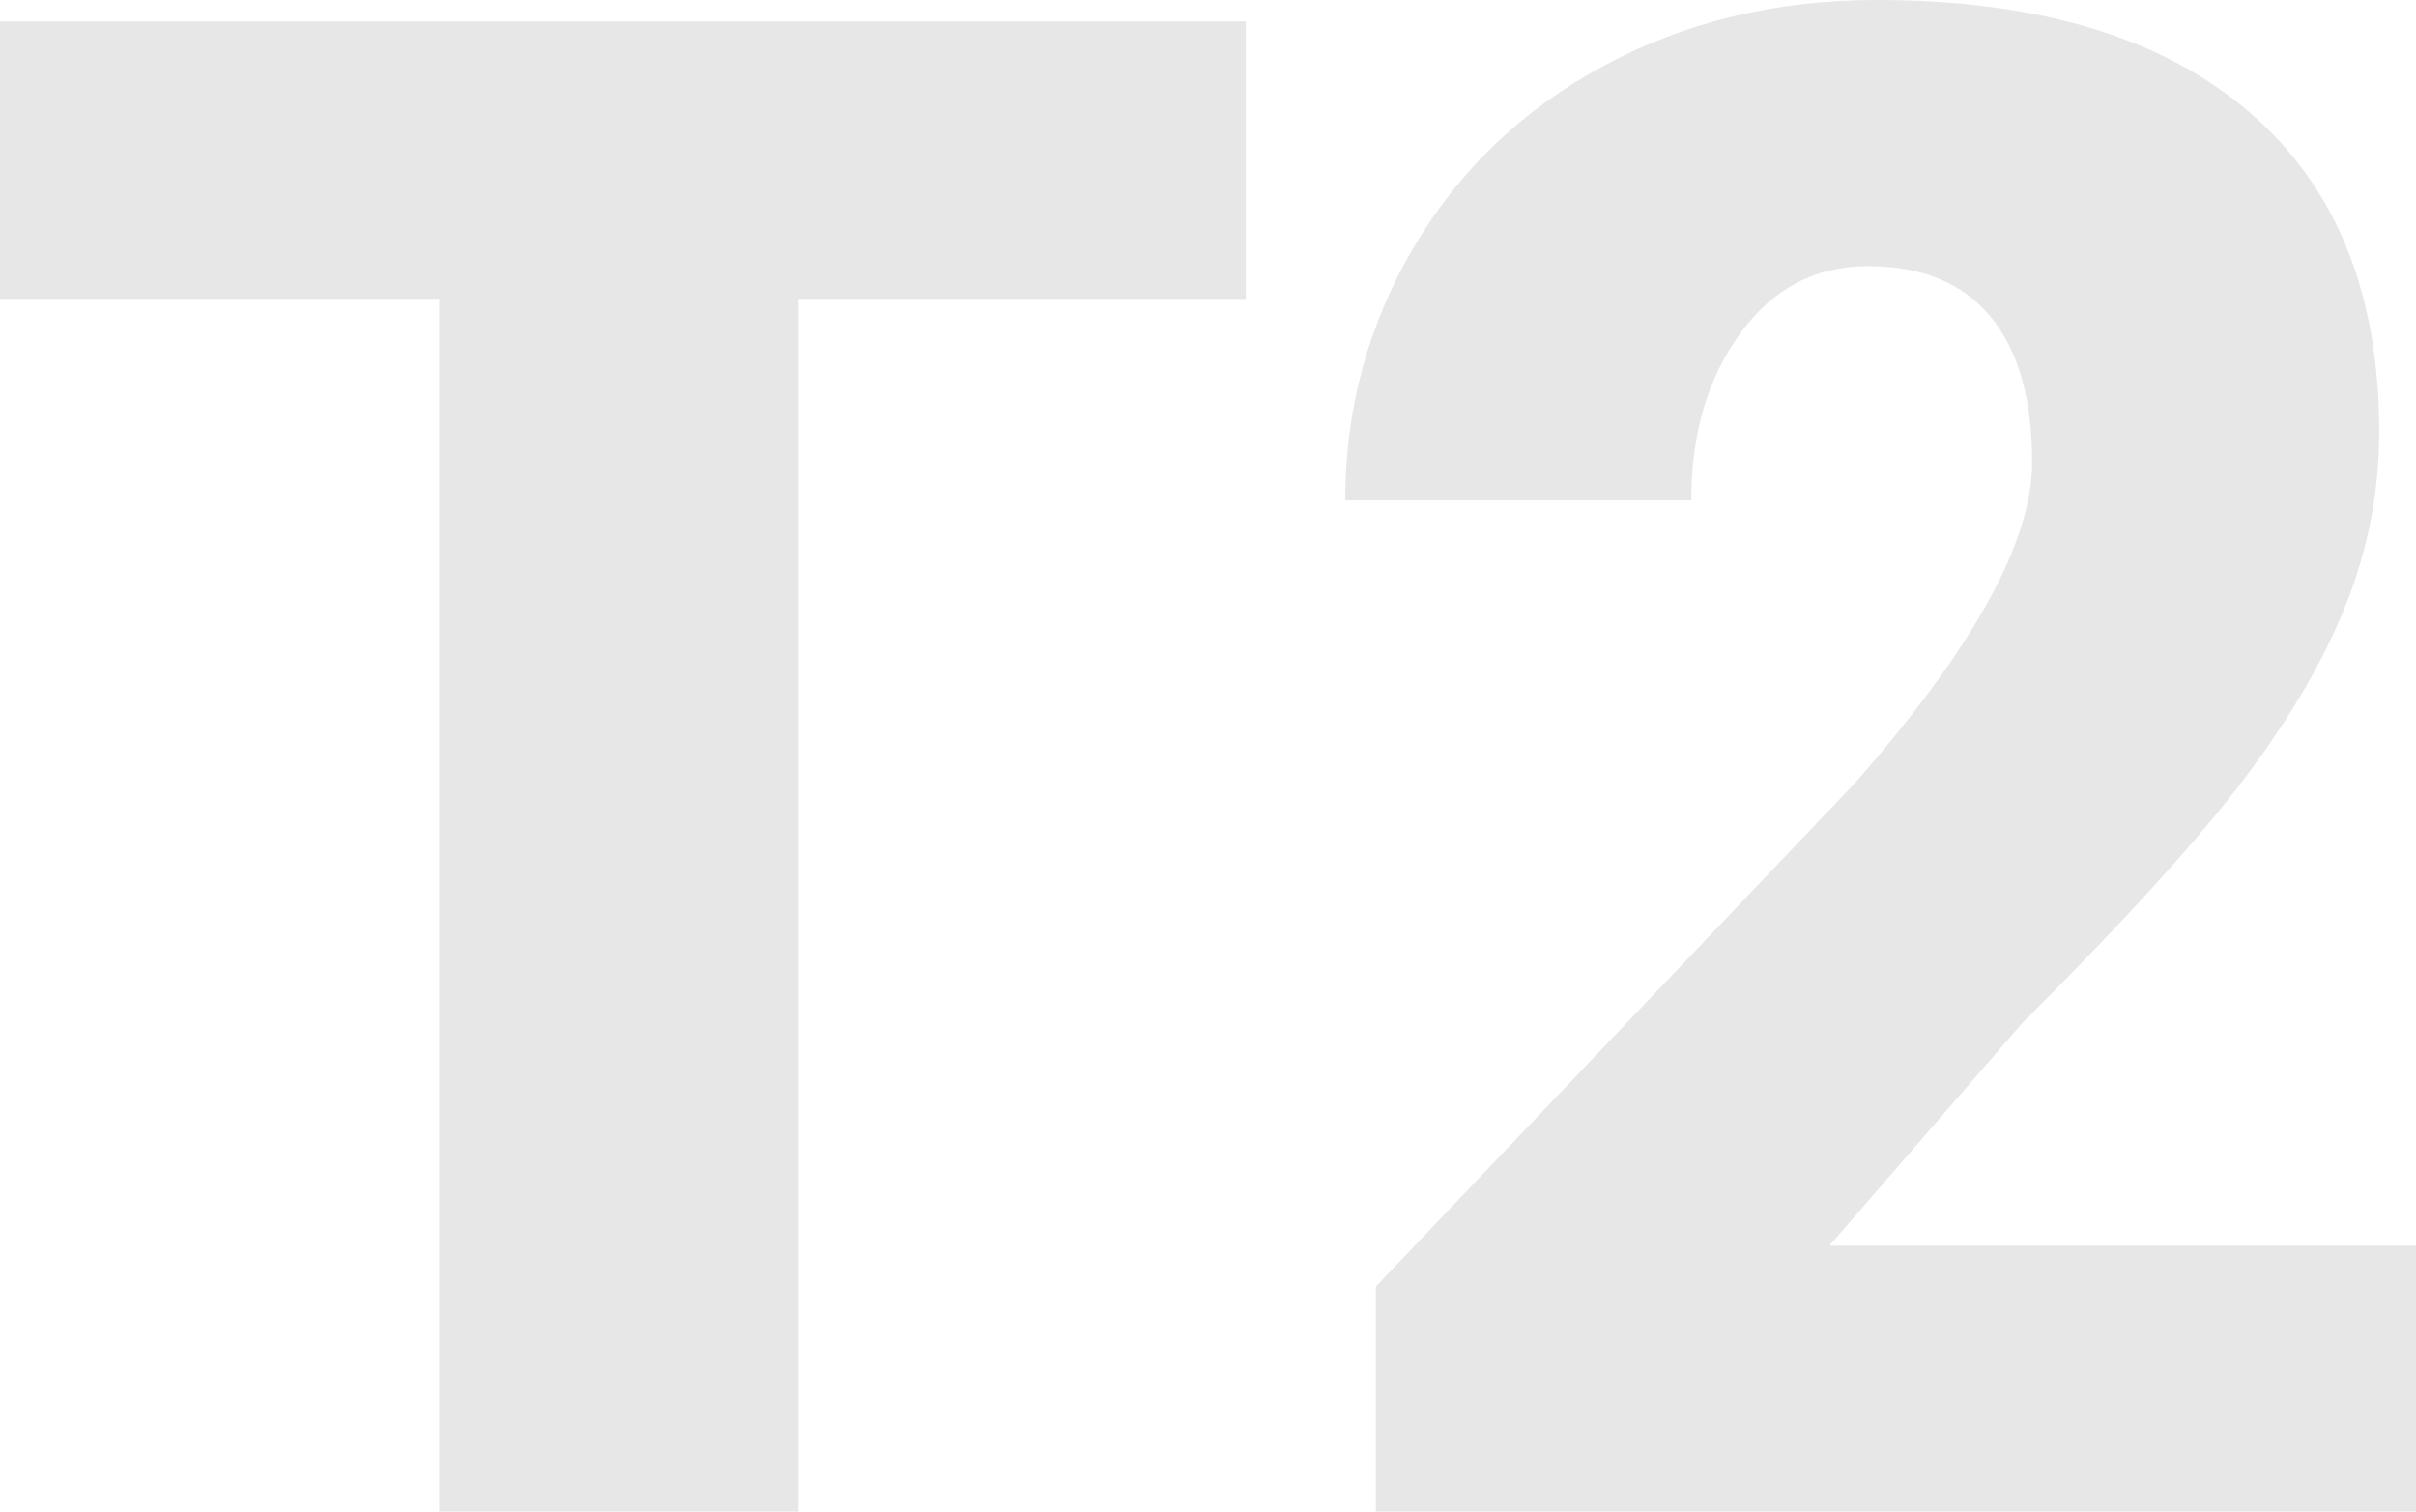 <?xml version="1.0" encoding="UTF-8"?>
<svg id="_Слой_1" data-name="Слой 1" xmlns="http://www.w3.org/2000/svg" viewBox="0 0 392.73 245.79">
  <defs>
    <style>
      .cls-1 {
        fill: #e7e7e7;
        stroke-width: 0px;
      }
    </style>
  </defs>
  <path class="cls-1" d="m202.52,48.59h-72.72v197.2h-58.41V48.59H0V3.49h202.52v45.1Z"/>
  <path class="cls-1" d="m392.73,245.79h-169.07v-36.61l77.88-81.87c19.19-21.85,28.79-39.22,28.79-52.09,0-10.43-2.28-18.36-6.82-23.8-4.55-5.43-11.15-8.15-19.8-8.15s-15.48,3.64-20.8,10.9c-5.32,7.27-7.99,16.34-7.99,27.21h-56.25c0-14.87,3.72-28.59,11.15-41.19,7.43-12.59,17.75-22.44,30.95-29.54,13.2-7.1,27.96-10.65,44.27-10.65,26.18,0,46.35,6.05,60.49,18.14,14.15,12.09,21.22,29.45,21.22,52.09,0,9.54-1.78,18.83-5.33,27.87-3.55,9.04-9.07,18.53-16.56,28.46-7.49,9.93-19.55,23.21-36.19,39.86l-31.29,36.11h95.35v43.27Z"/>
</svg>
